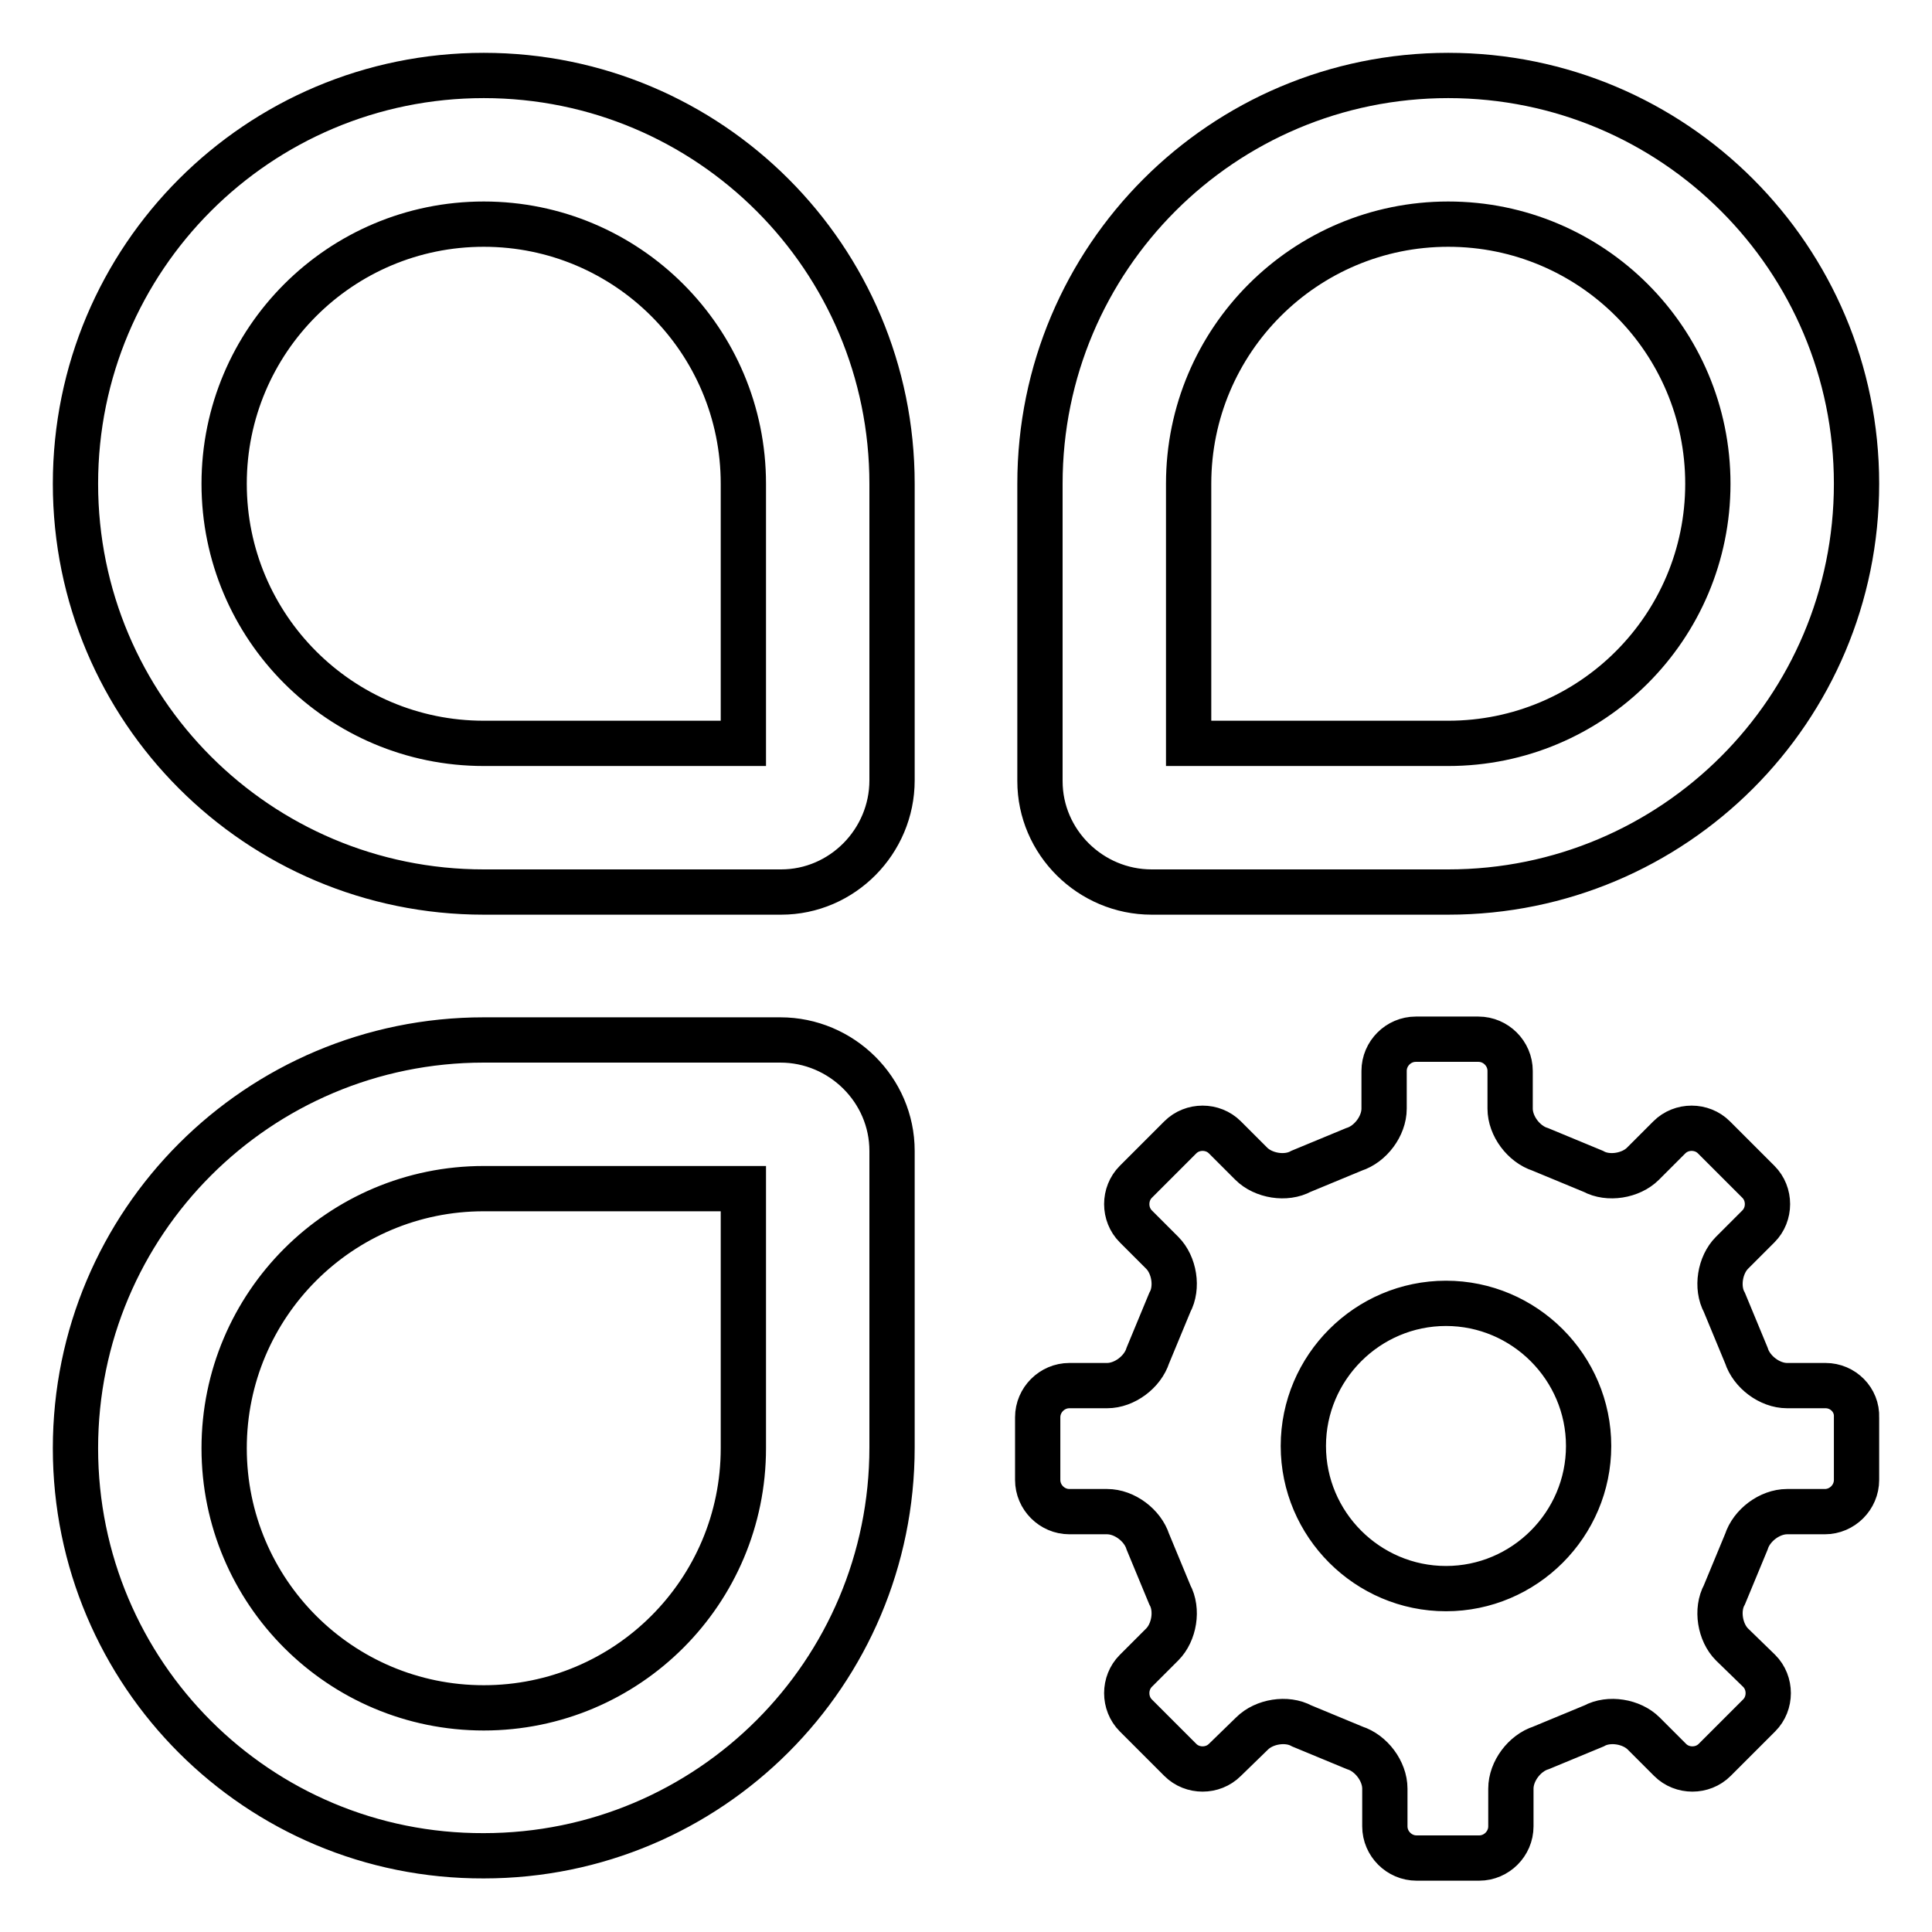 <?xml version="1.0" encoding="utf-8"?>
<!-- Svg Vector Icons : http://www.onlinewebfonts.com/icon -->
<!DOCTYPE svg PUBLIC "-//W3C//DTD SVG 1.1//EN" "http://www.w3.org/Graphics/SVG/1.1/DTD/svg11.dtd">
<svg version="1.1" xmlns="http://www.w3.org/2000/svg" xmlns:xlink="http://www.w3.org/1999/xlink" x="0px" y="0px" viewBox="0 0 256 256" enable-background="new 0 0 256 256" xml:space="preserve">
<g> <path stroke-width="6" fill-opacity="0" stroke="#000000"  d="M10,191.9c0-29.9,24.2-54.1,54.1-54.1h39.3c8.1,0,14.8,6.6,14.8,14.7c0,0,0,0,0,0v39.3 c0,29.9-24.2,54.1-54.1,54.1C34.2,246,10,221.8,10,191.9z M29.7,191.9c0,19,15.4,34.4,34.4,34.4c19,0,34.4-15.4,34.4-34.4v-34.4 H64.1C45.1,157.5,29.7,172.9,29.7,191.9L29.7,191.9z M246,64.1c0,29.9-24.2,54.1-54.1,54.1h-39.3c-8.1,0-14.8-6.6-14.8-14.7 c0,0,0,0,0,0V64.1c0-29.9,24.2-54.1,54.1-54.1C221.8,10,246,34.2,246,64.1z M226.3,64.1c0-19-15.4-34.4-34.4-34.4 c-19,0-34.4,15.4-34.4,34.4v34.4h34.4C210.9,98.5,226.3,83.1,226.3,64.1z M10,64.1C10,34.2,34.2,10,64.1,10 c29.9,0,54.1,24.2,54.1,54.1v39.3c0,8.1-6.6,14.8-14.7,14.8c0,0,0,0,0,0H64.1C34.2,118.2,10,94,10,64.1z M29.7,64.1 c0,19,15.4,34.4,34.4,34.4h34.4V64.1c0-19-15.4-34.4-34.4-34.4C45.1,29.7,29.7,45.1,29.7,64.1L29.7,64.1z M241.9,183.6 c2.3,0,4.2,1.9,4.1,4.2v8.3c0,2.3-1.9,4.2-4.2,4.2h-5c-2.3,0-4.7,1.8-5.4,4l-2.9,7c-1.1,2-0.6,5,1,6.6l3.6,3.5 c1.6,1.6,1.6,4.3,0,5.9l-5.9,5.9c-1.6,1.6-4.3,1.6-5.9,0l-3.5-3.5c-1.6-1.6-4.6-2.1-6.6-1l-7,2.9c-2.2,0.7-4,3.1-4,5.4v5 c0,2.3-1.9,4.2-4.2,4.2h-8.3c-2.3,0-4.2-1.9-4.2-4.2v-5c0-2.3-1.8-4.7-4-5.4l-7-2.9c-2-1.1-5-0.6-6.6,1l-3.6,3.5 c-1.6,1.6-4.3,1.6-5.9,0l-5.9-5.9c-1.6-1.6-1.6-4.3,0-5.9l3.5-3.5c1.6-1.6,2.1-4.6,1-6.6l-2.9-7c-0.7-2.2-3.1-4-5.4-4h-5 c-2.3,0-4.2-1.9-4.2-4.2v-8.3c0-2.3,1.9-4.2,4.2-4.2h5c2.3,0,4.7-1.8,5.4-4l2.9-7c1.1-2,0.6-5-1-6.6l-3.5-3.5 c-1.6-1.6-1.6-4.3,0-5.9c0,0,0,0,0,0l5.9-5.9c1.6-1.6,4.3-1.6,5.9,0l3.5,3.5c1.6,1.6,4.6,2.1,6.6,1l7-2.9c2.2-0.7,4-3.1,4-5.4v-5 c0-2.3,1.9-4.2,4.2-4.2h8.3c2.3,0,4.2,1.9,4.2,4.2v5c0,2.3,1.8,4.7,4,5.4l7,2.9c2,1.1,5,0.6,6.6-1l3.5-3.5c1.6-1.6,4.3-1.6,5.9,0 c0,0,0,0,0,0l5.9,5.9c1.6,1.6,1.6,4.3,0,5.9l-3.5,3.5c-1.6,1.6-2.1,4.6-1,6.6l2.9,7c0.7,2.2,3.1,4,5.4,4L241.9,183.6L241.9,183.6z  M210.5,191.6c0-10.4-8.5-18.9-18.9-18.9c-10.4,0-18.9,8.5-18.9,18.9c0,10.4,8.5,18.9,18.9,18.9l0,0 C202,210.5,210.5,202,210.5,191.6C210.5,191.6,210.5,191.6,210.5,191.6z"/></g>
</svg>